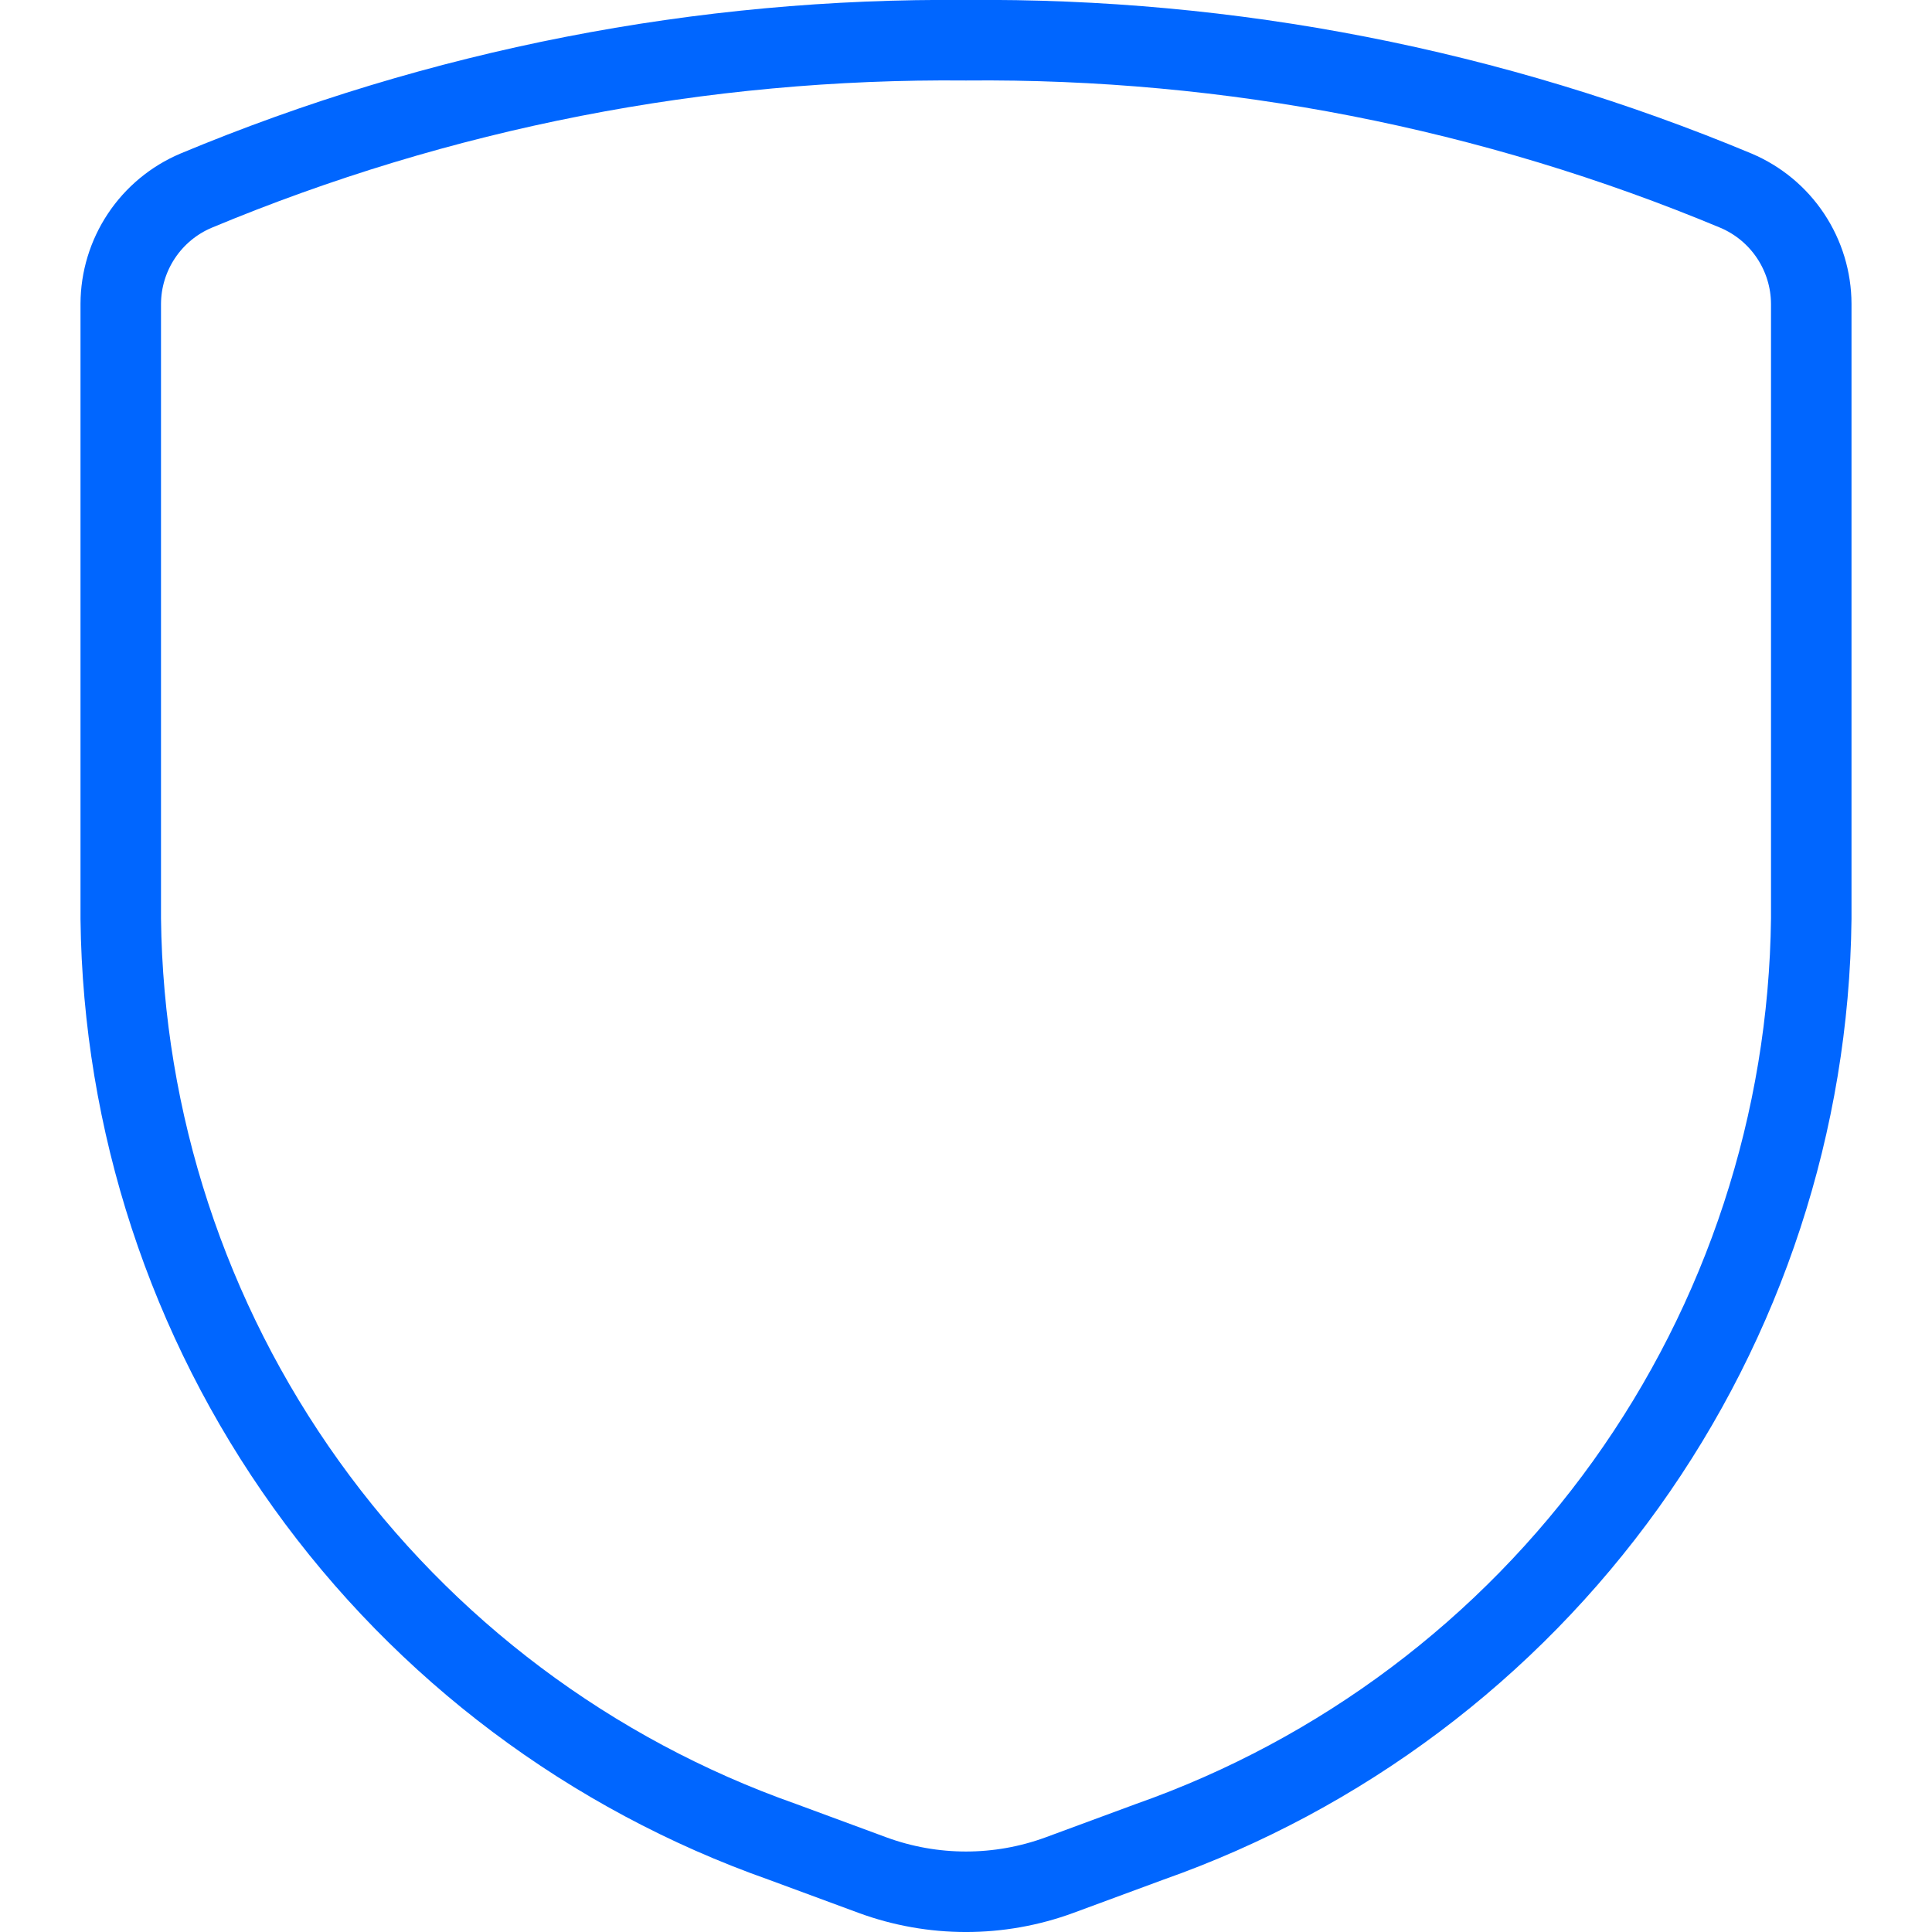 <svg fill="none" height="48" viewBox="0 0 48 48" width="48" xmlns="http://www.w3.org/2000/svg" xmlns:xlink="http://www.w3.org/1999/xlink"><clipPath id="a"><path d="m0 0h48v48h-48z"/></clipPath><g clip-path="url(#a)"><path d="m3 7.55v15.274c.059 5.047 1.667 9.954 4.607 14.056 2.94 4.103 7.07 7.202 11.831 8.88l2.242.828c1.498.55 3.142.55 4.64 0l2.242-.828c4.76-1.677 8.89-4.777 11.831-8.88s4.549-9.009 4.607-14.056v-15.274c-.002-.6-.18-1.186-.512-1.686-.332-.5-.803-.891-1.356-1.126-6.058-2.529-12.567-3.8-19.132-3.738-6.565-.062-13.074 1.209-19.132 3.738-.552.234-1.024.626-1.356 1.126-.332.5-.51 1.086-.512 1.686z" stroke="#06f" stroke-linecap="round" stroke-linejoin="round" stroke-width="2"/></g></svg>